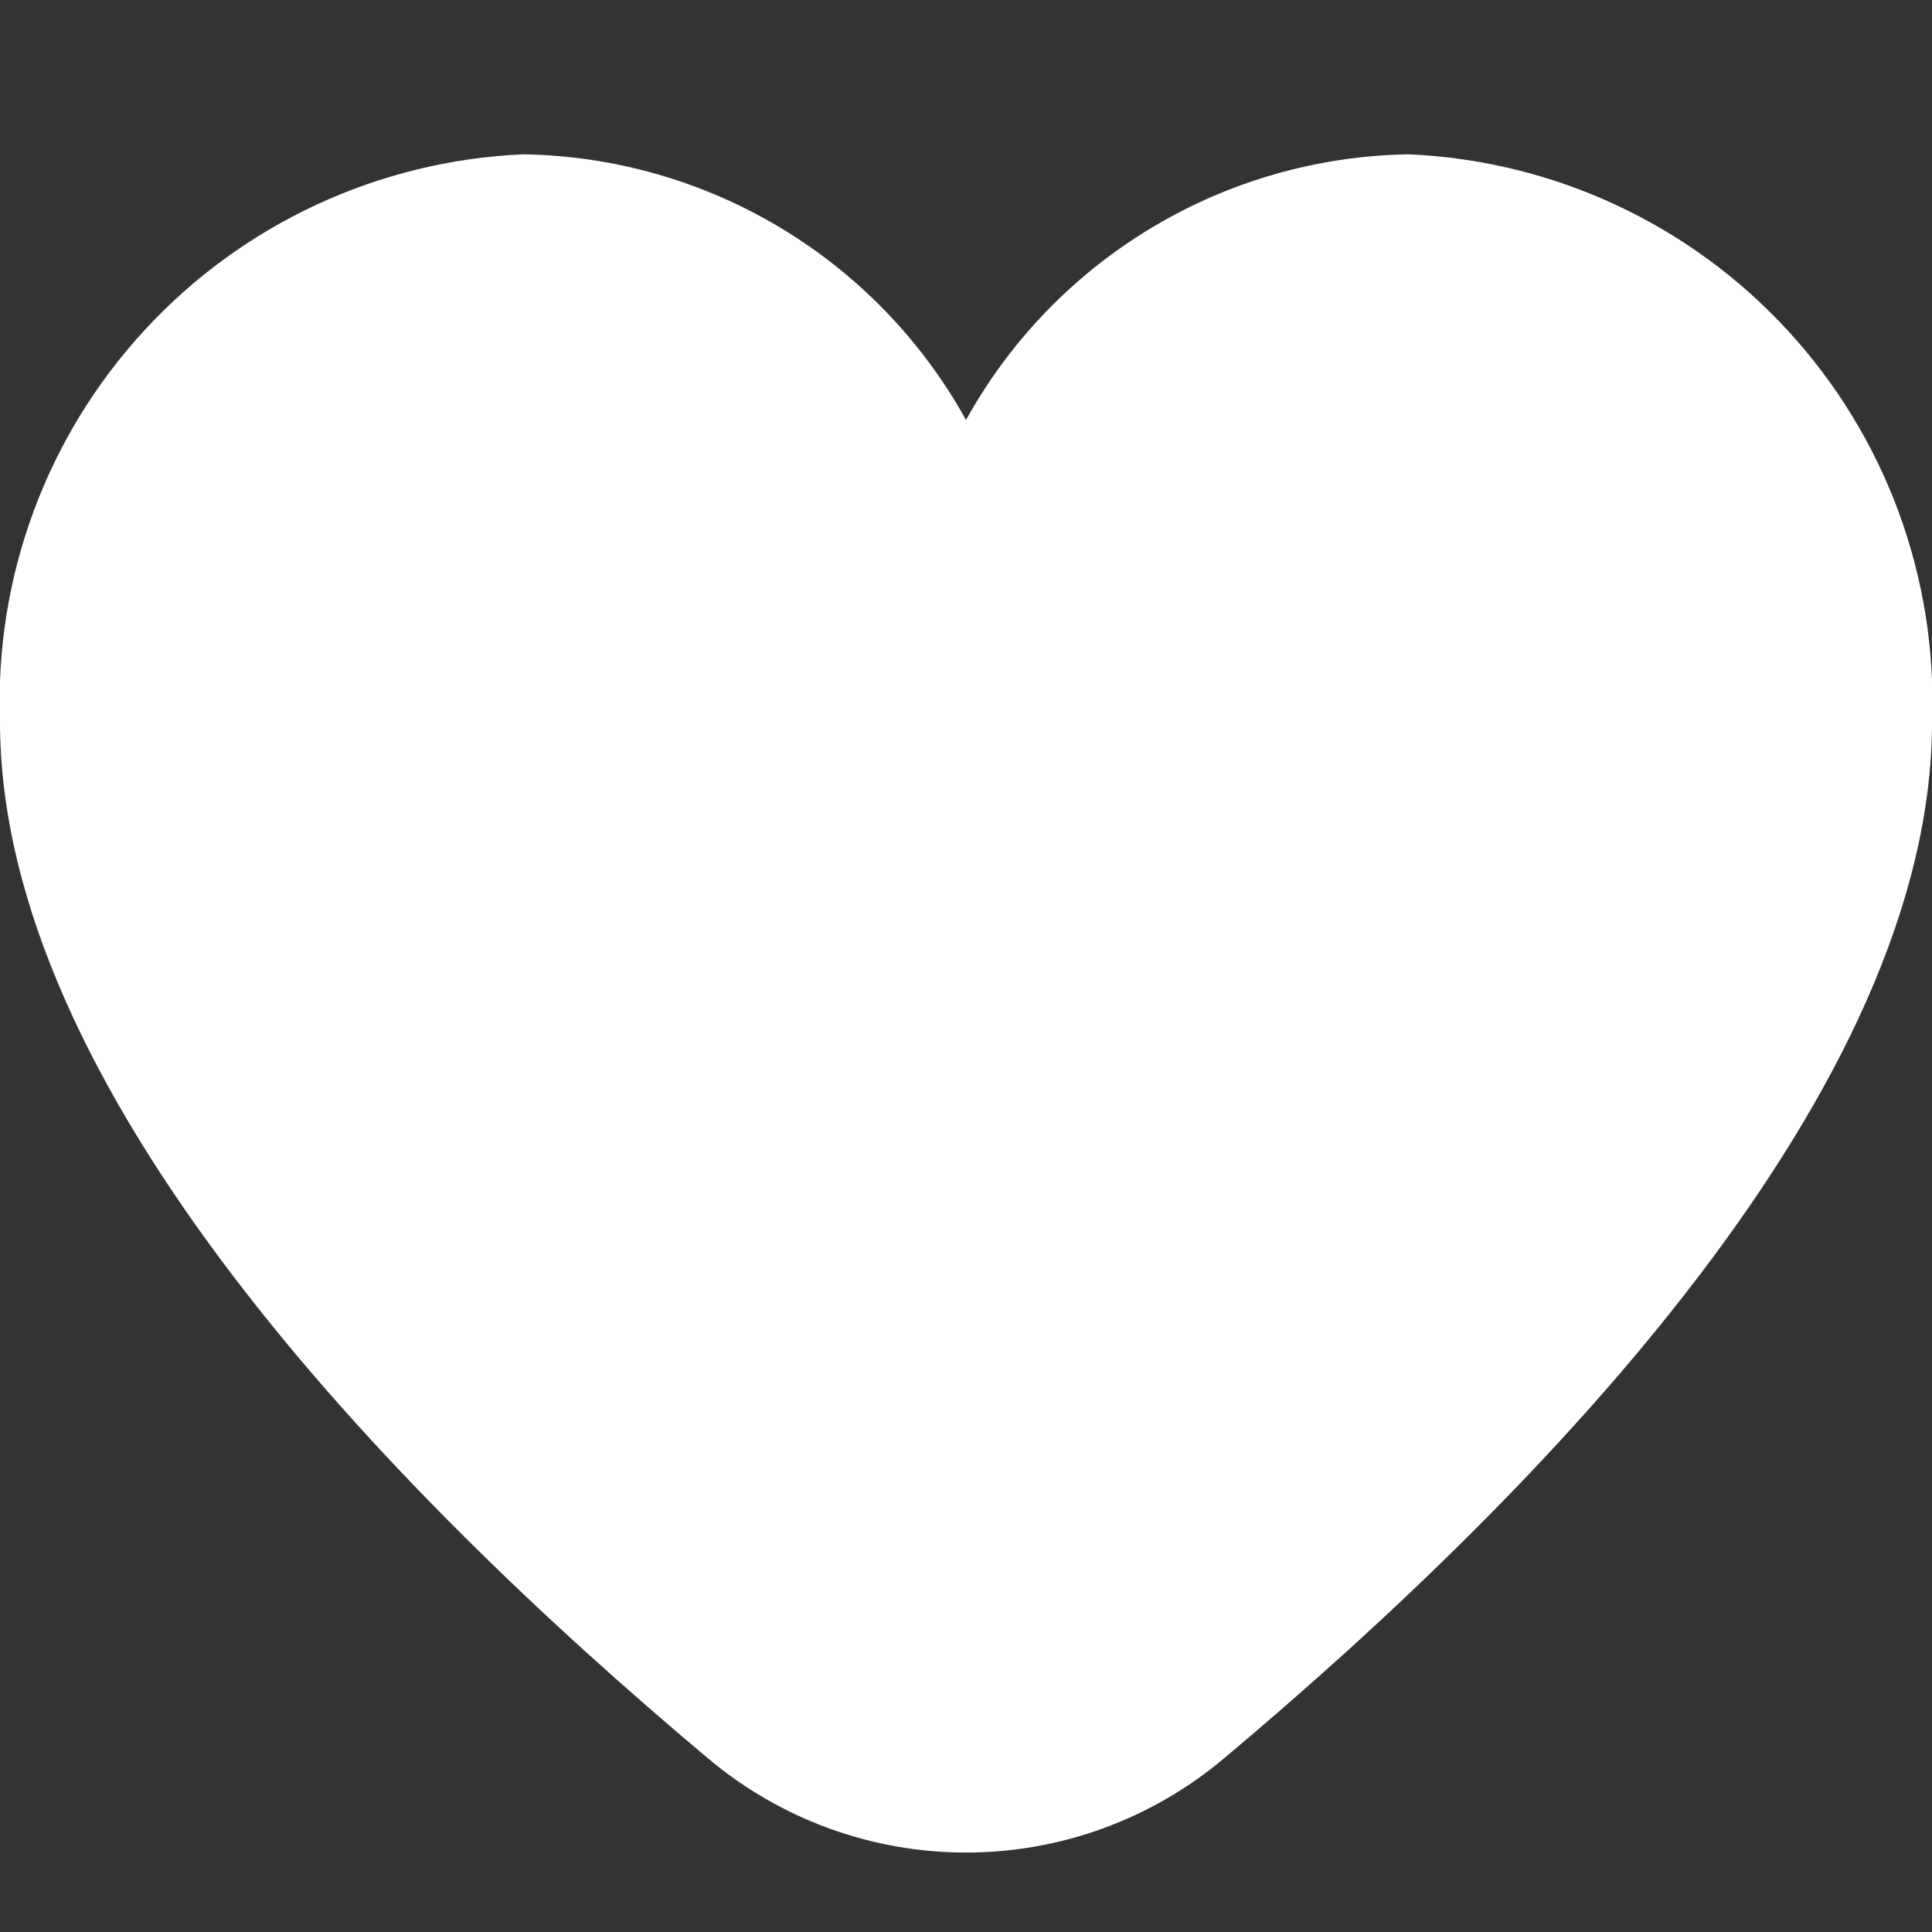 <svg width="512" height="512" viewBox="0 0 512 512" fill="none" xmlns="http://www.w3.org/2000/svg">
<rect x="0" y="0" width="512" height="512" fill="#333333" stroke="none"/>
<g clip-path="url(#clip0_815_2723)">
<path d="M373.335 40.897C349.313 41.27 325.814 47.976 305.213 60.337C284.611 72.698 267.636 90.276 256.002 111.296C244.367 90.276 227.392 72.698 206.791 60.337C186.189 47.976 162.691 41.27 138.668 40.897C100.374 42.56 64.294 59.313 38.312 87.493C12.329 115.674 -1.444 152.993 0.002 191.296C0.002 288.299 102.103 394.24 187.735 466.07C206.854 482.137 231.028 490.945 256.002 490.945C280.975 490.945 305.149 482.137 324.268 466.07C409.9 394.24 512.002 288.299 512.002 191.296C513.447 152.993 499.674 115.674 473.692 87.493C447.709 59.313 411.63 42.56 373.335 40.897Z" fill="white"/>
</g>
<defs>
<clipPath id="clip0_815_2723">
<rect width="512" height="512" fill="white"/>
</clipPath>
</defs>
</svg>

